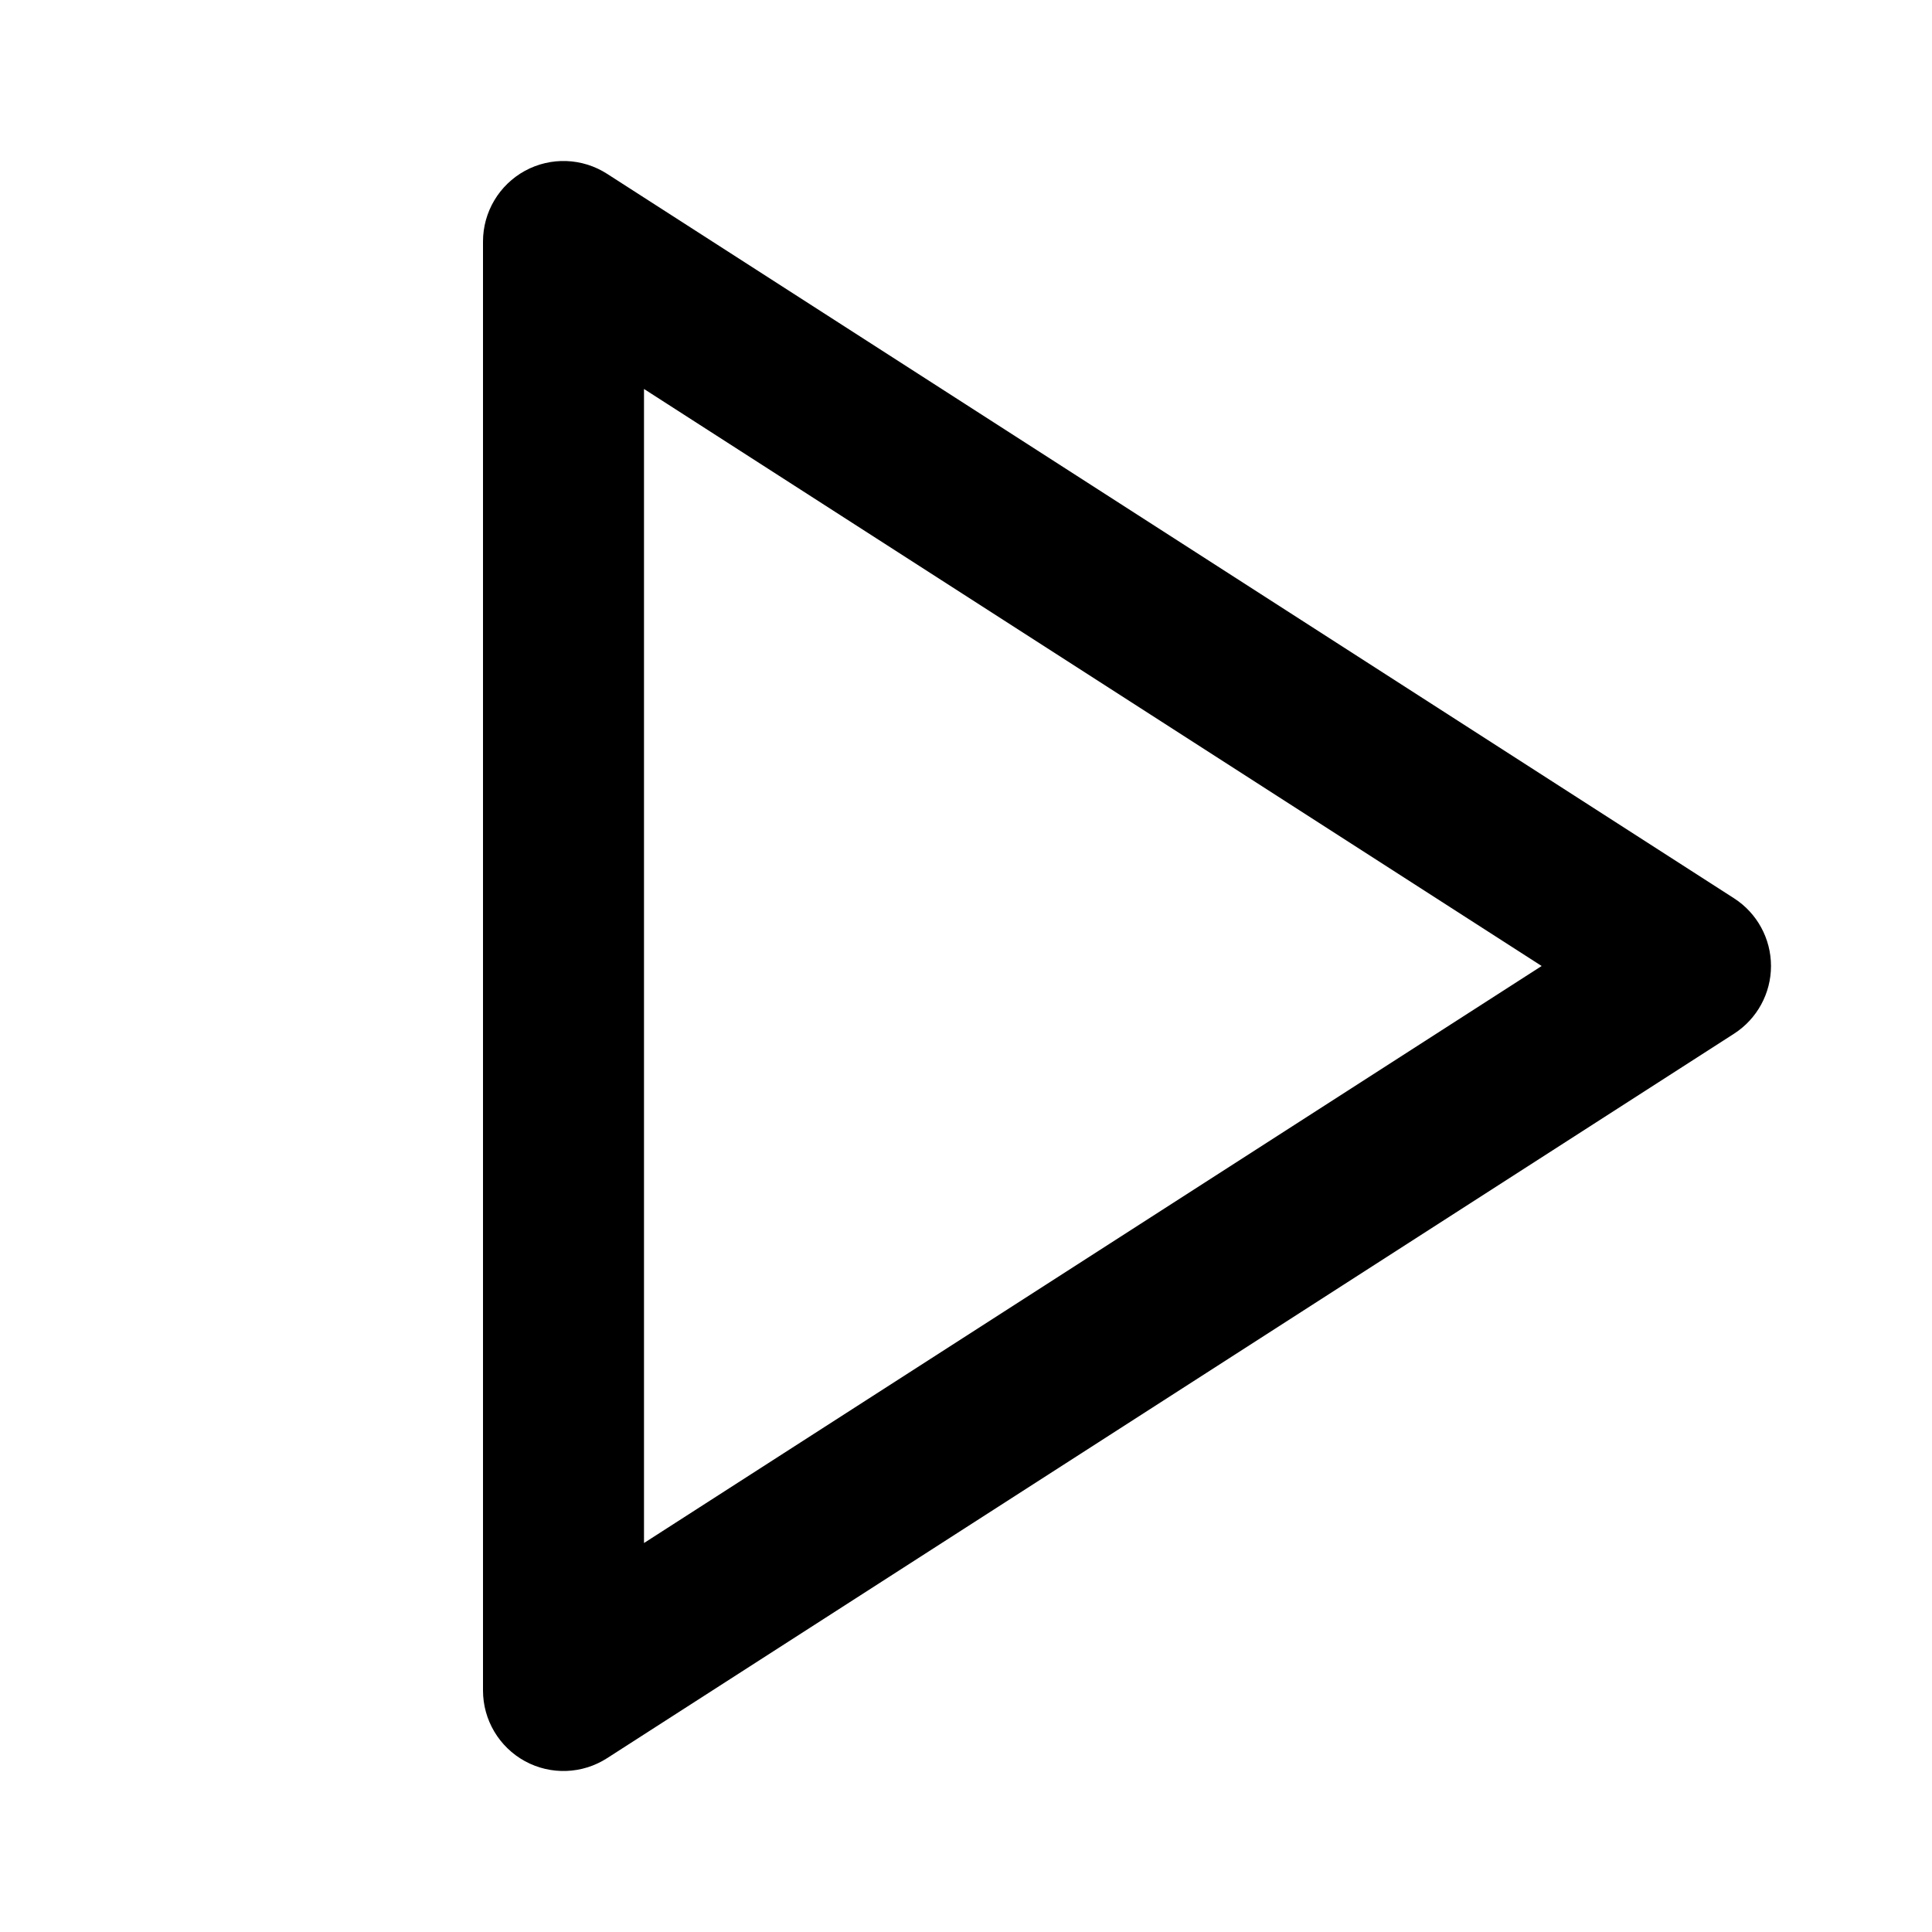 <svg width="24" height="24" viewBox="0 0 24 24" fill="none" xmlns="http://www.w3.org/2000/svg">
<path fill-rule="evenodd" clip-rule="evenodd" d="M6.521 2.122C6.842 1.947 7.233 1.961 7.541 2.159L21.541 11.159C21.827 11.343 22 11.66 22 12C22 12.34 21.827 12.657 21.541 12.841L7.541 21.841C7.233 22.039 6.842 22.053 6.521 21.878C6.2 21.702 6 21.366 6 21V3C6 2.634 6.2 2.298 6.521 2.122ZM8 4.832V19.168L19.151 12L8 4.832Z" fill="black"/>
</svg>
